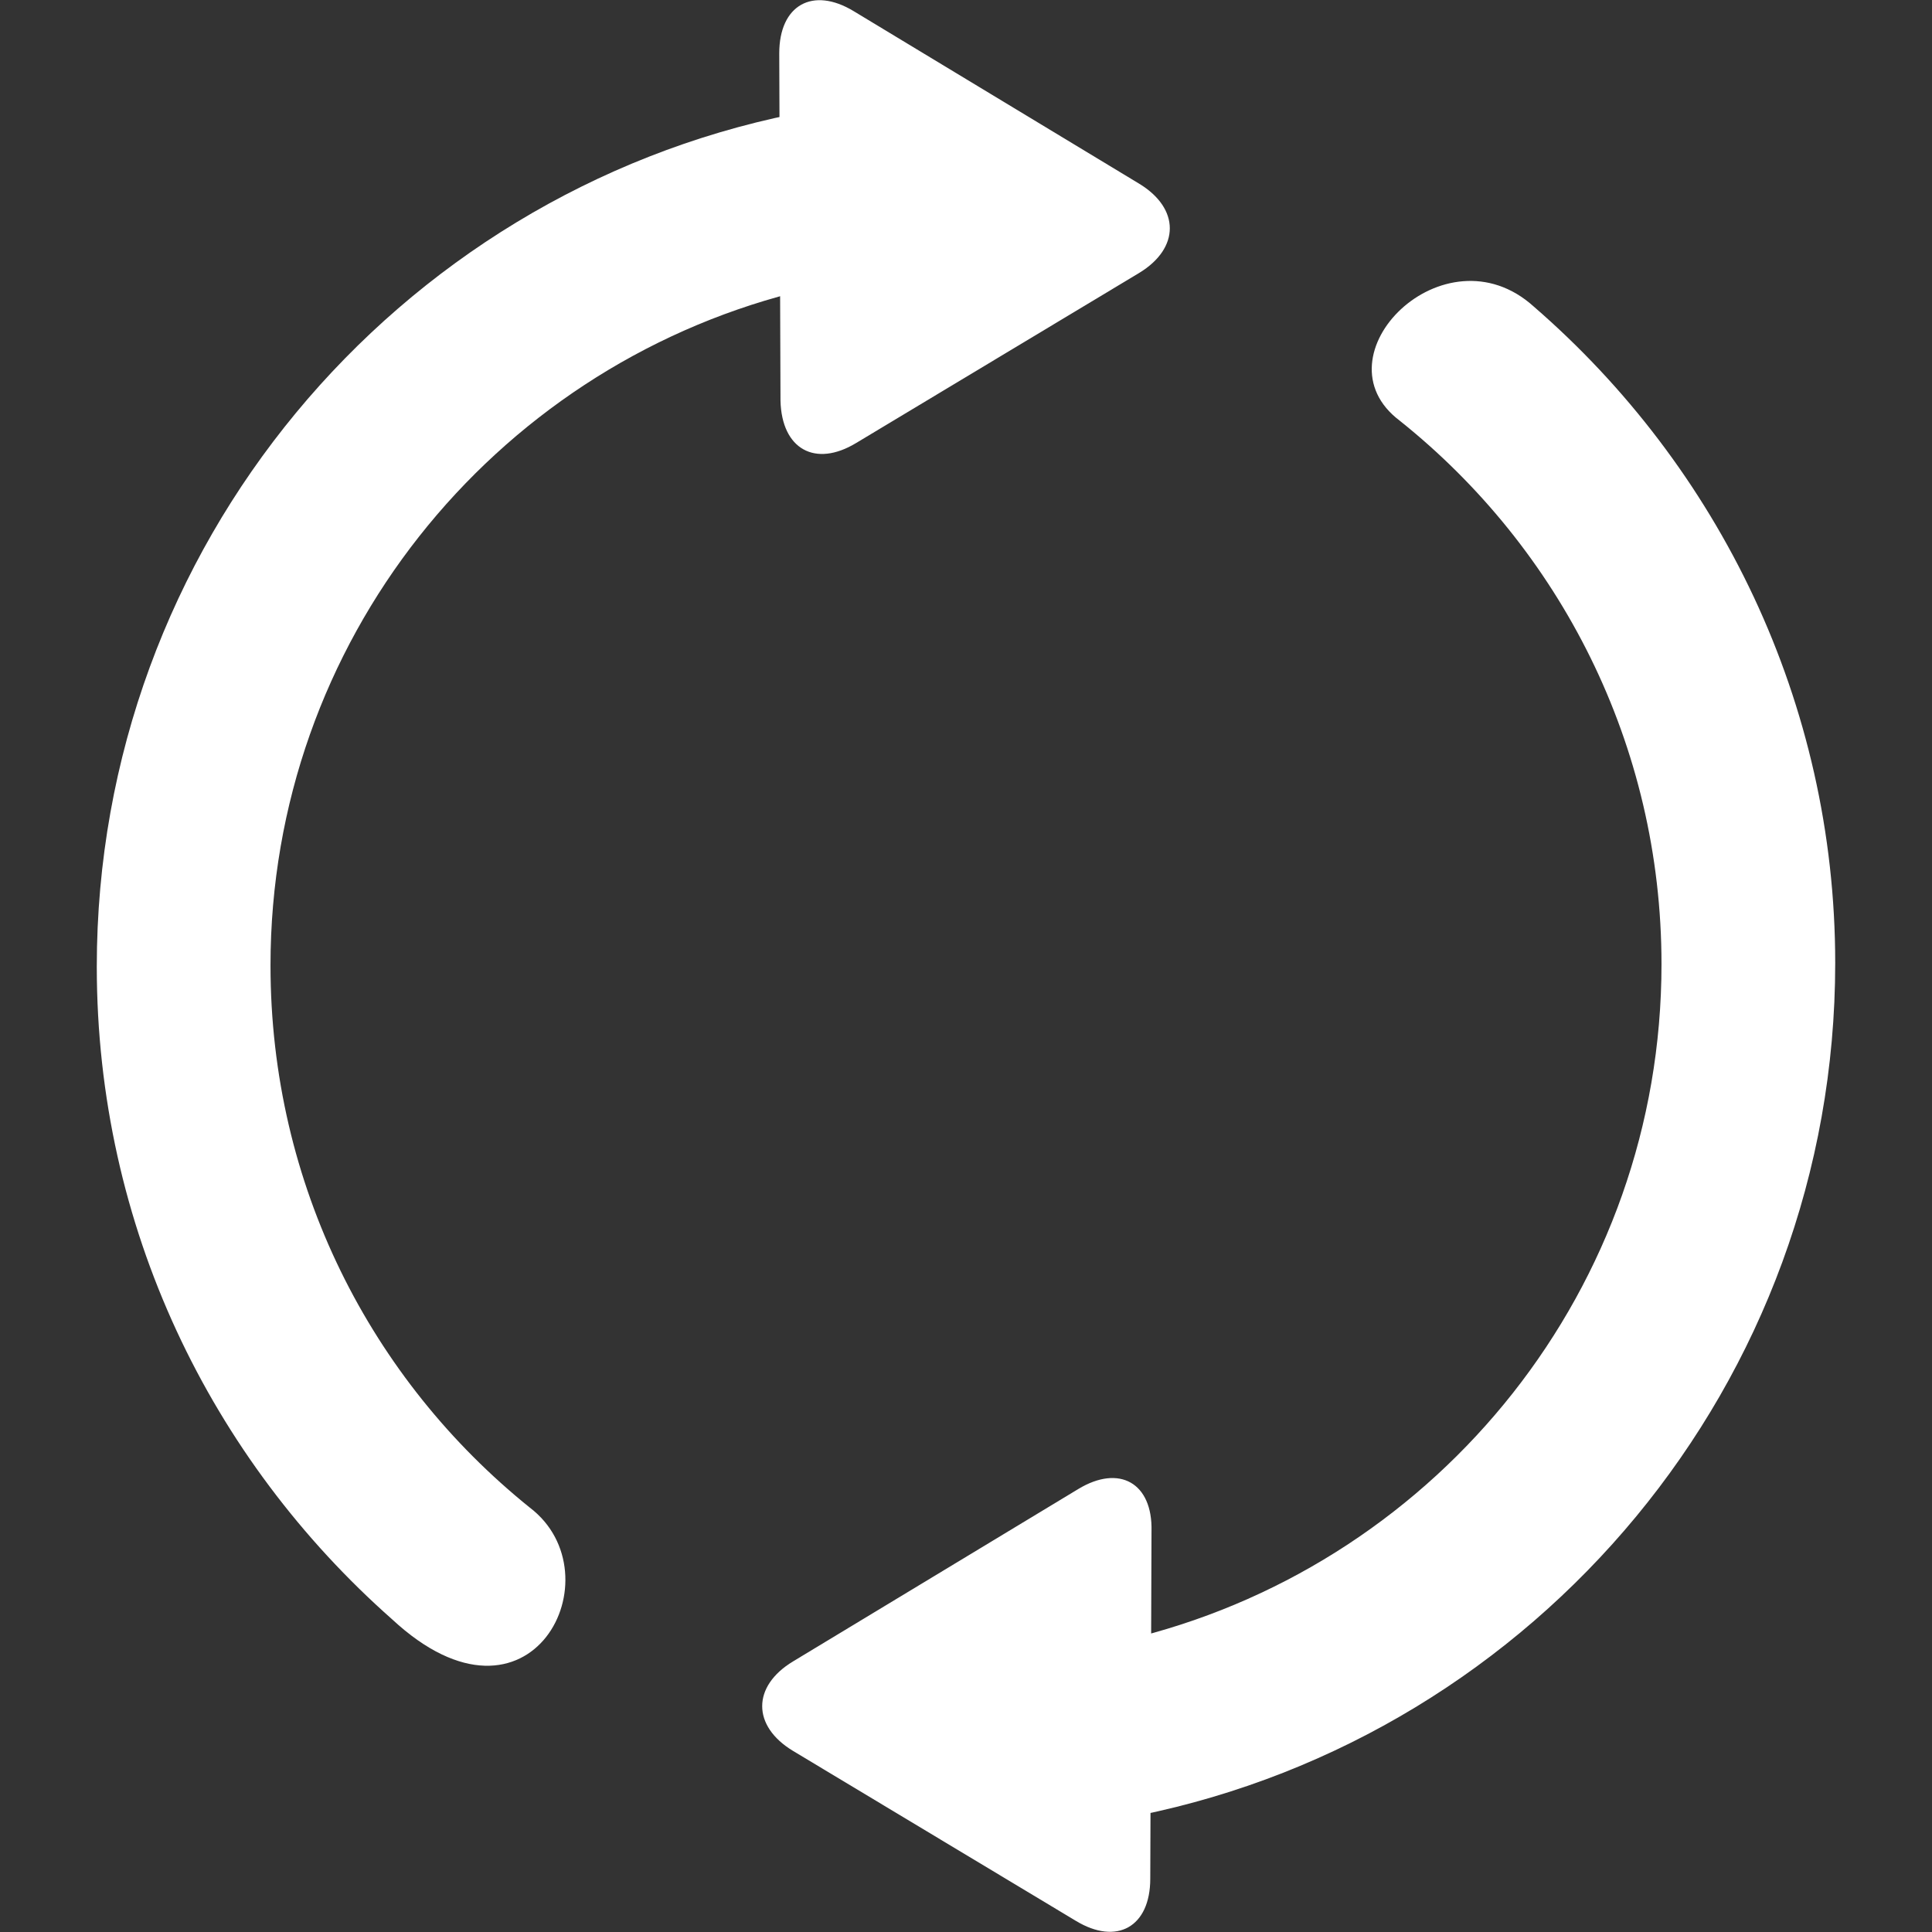 <svg xmlns="http://www.w3.org/2000/svg" id="Capa_1" viewBox="0 0 155.7 155.7">
    <rect x="0" y="0" width="155.7" height="155.7" fill="#333333" stroke="none"/>
    <style>
        .st0{fill:#fff}
    </style>
    <path d="M42.7 121.5c-12.8-10.3-20.9-26-20.9-43.7 0-26.1 17.9-48 42.1-54.2V9.2C31.9 15.7 7.8 44 7.8 77.9c0 21 9.2 39.7 23.8 52.6 11.2 10.4 18.2-3.6 11.1-9zM123.6 24.7c-7.2-6.5-17.7 4-10.8 9.2 12.9 10.3 21.1 26.1 21.1 43.8 0 26.1-17.9 48-42.1 54.2v14.4c32-6.5 56.1-34.8 56.1-68.7 0-21-9.4-40-24.3-52.9z" class="st0"/>
    <path d="M69 35.7L91.8 22c3.3-2 3.3-5.2 0-7.2L68.8.9c-3.3-2-6-.5-6 3.4l.1 28c.1 3.9 2.8 5.4 6.1 3.4zM86.9 120l-23 13.9c-3.3 2-3.3 5.2 0 7.2l22.8 13.7c3.3 2 6 .5 6-3.4l.1-28c.1-3.9-2.6-5.4-5.9-3.4z" class="st0"/>
</svg>
